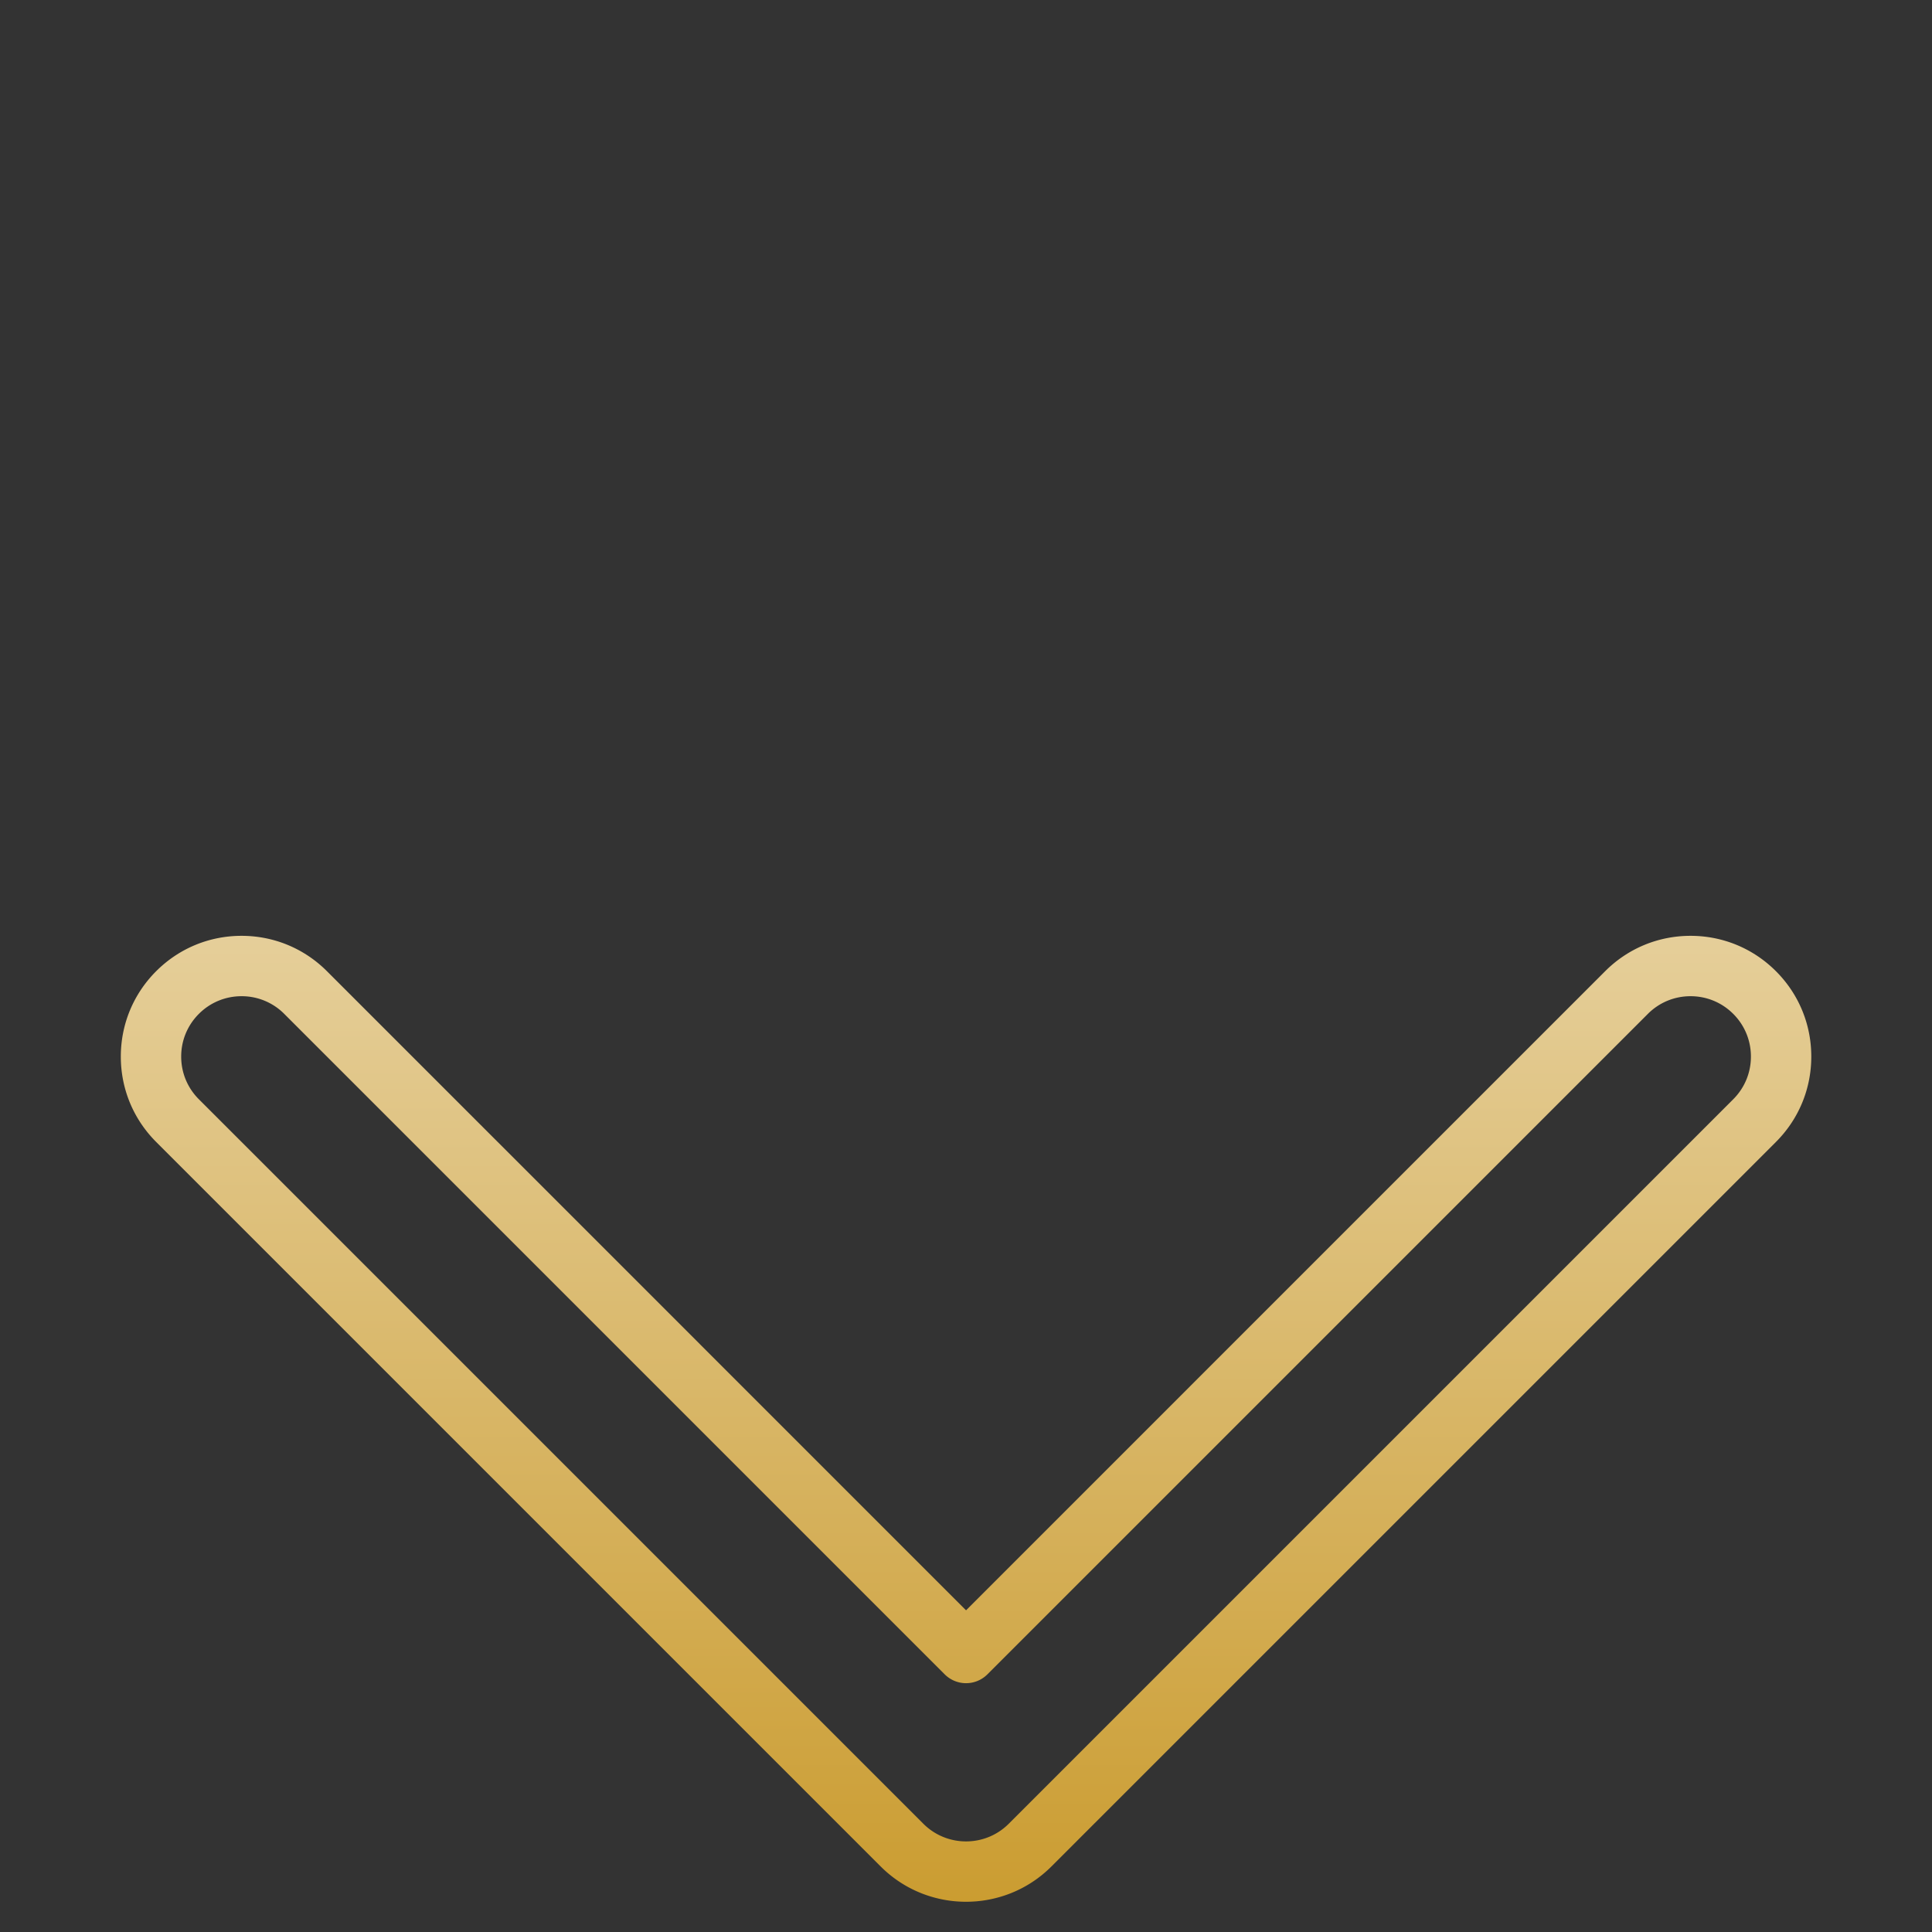 <?xml version="1.0" encoding="UTF-8"?>
<svg xmlns="http://www.w3.org/2000/svg" xmlns:xlink="http://www.w3.org/1999/xlink" version="1.1" width="512" height="512" x="0" y="0" viewBox="0 0 512 512" style="enable-background:new 0 0 512 512" xml:space="preserve" class="">
  <rect x="0" y="0" width="512" height="512" fill="#333333" stroke="none"/>
  <g>
    <linearGradient id="a" x1="256.013" x2="256.013" y1="-.739" y2="511.23" gradientUnits="userSpaceOnUse">
      <stop stop-opacity="1" stop-color="#ffffff" offset="0"></stop>
      <stop stop-opacity="1" stop-color="#ca9b2e" offset="1"></stop>
    </linearGradient>
    <linearGradient xlink:href="#a" id="b" x1="256.013" x2="256.013"></linearGradient>
    <path fill="url(#a)" d="M256.014 503.987c-8.195 0-16.39-3.119-22.628-9.357l-192-192c-6.042-6.043-9.37-14.079-9.37-22.627s3.328-16.585 9.37-22.628c6.046-6.044 14.081-9.372 22.627-9.372s16.582 3.328 22.627 9.372l169.373 169.374 169.373-169.374c6.046-6.044 14.081-9.372 22.627-9.372s16.582 3.328 22.627 9.372c6.042 6.043 9.37 14.079 9.37 22.628s-3.328 16.584-9.37 22.627l-192 192c-6.238 6.238-14.433 9.357-22.627 9.357zM64.013 264.003c-4.272 0-8.291 1.664-11.313 4.687s-4.684 7.038-4.684 11.313 1.663 8.292 4.685 11.312l192 192c6.238 6.237 16.388 6.239 22.626 0l192-192c3.021-3.021 4.685-7.038 4.685-11.312s-1.663-8.293-4.684-11.313c-3.023-3.022-7.041-4.687-11.314-4.687s-8.291 1.664-11.313 4.687L261.672 443.72a8.002 8.002 0 0 1-11.314 0L75.329 268.69a15.894 15.894 0 0 0-11.313-4.687z" opacity="1" data-original="url(#a)"></path>
    <g fill="url(#b)">
      <path d="M256.014 383.988c-8.195 0-16.39-3.119-22.628-9.357l-192-192c-6.042-6.043-9.37-14.079-9.37-22.627s3.328-16.585 9.371-22.627c6.044-6.044 14.079-9.373 22.626-9.373s16.583 3.329 22.628 9.373L256.013 306.75l169.373-169.373c6.045-6.044 14.08-9.373 22.627-9.373s16.583 3.329 22.628 9.373c6.042 6.042 9.37 14.078 9.37 22.627s-3.328 16.584-9.37 22.627l-192 192c-6.238 6.238-14.433 9.357-22.627 9.357zM64.013 144.004c-4.272 0-8.29 1.665-11.312 4.688-3.021 3.021-4.685 7.038-4.685 11.312s1.663 8.292 4.685 11.312l192 192c6.238 6.237 16.388 6.239 22.626 0l192-192c3.021-3.021 4.685-7.038 4.685-11.312s-1.663-8.292-4.684-11.312c-3.022-3.022-7.04-4.688-11.313-4.688s-8.29 1.665-11.312 4.688l-175.03 175.029a8.003 8.003 0 0 1-11.314 0L75.326 148.691a15.897 15.897 0 0 0-11.313-4.688z" fill="" opacity="1"></path>
      <path d="M256.014 263.984c-8.195 0-16.39-3.119-22.628-9.357l-192-192c-6.042-6.043-9.37-14.079-9.37-22.627s3.328-16.584 9.37-22.627C47.431 11.329 55.466 8 64.013 8s16.583 3.329 22.628 9.373l169.372 169.373L425.386 17.373C431.431 11.329 439.466 8 448.013 8s16.583 3.329 22.628 9.373c6.042 6.043 9.37 14.079 9.37 22.627s-3.328 16.584-9.37 22.627l-192 192c-6.238 6.238-14.433 9.357-22.627 9.357zM64.013 24c-4.272 0-8.29 1.665-11.312 4.688-6.238 6.237-6.238 16.388 0 22.625l192 192c6.238 6.237 16.388 6.239 22.626 0L459.326 51.312c6.238-6.237 6.238-16.388 0-22.625-3.022-3.022-7.04-4.688-11.313-4.688s-8.29 1.665-11.312 4.688l-175.03 175.029a8.003 8.003 0 0 1-11.314 0L75.326 28.688A15.897 15.897 0 0 0 64.013 24z" fill="" opacity="1"></path>
    </g>
  </g>
</svg>
